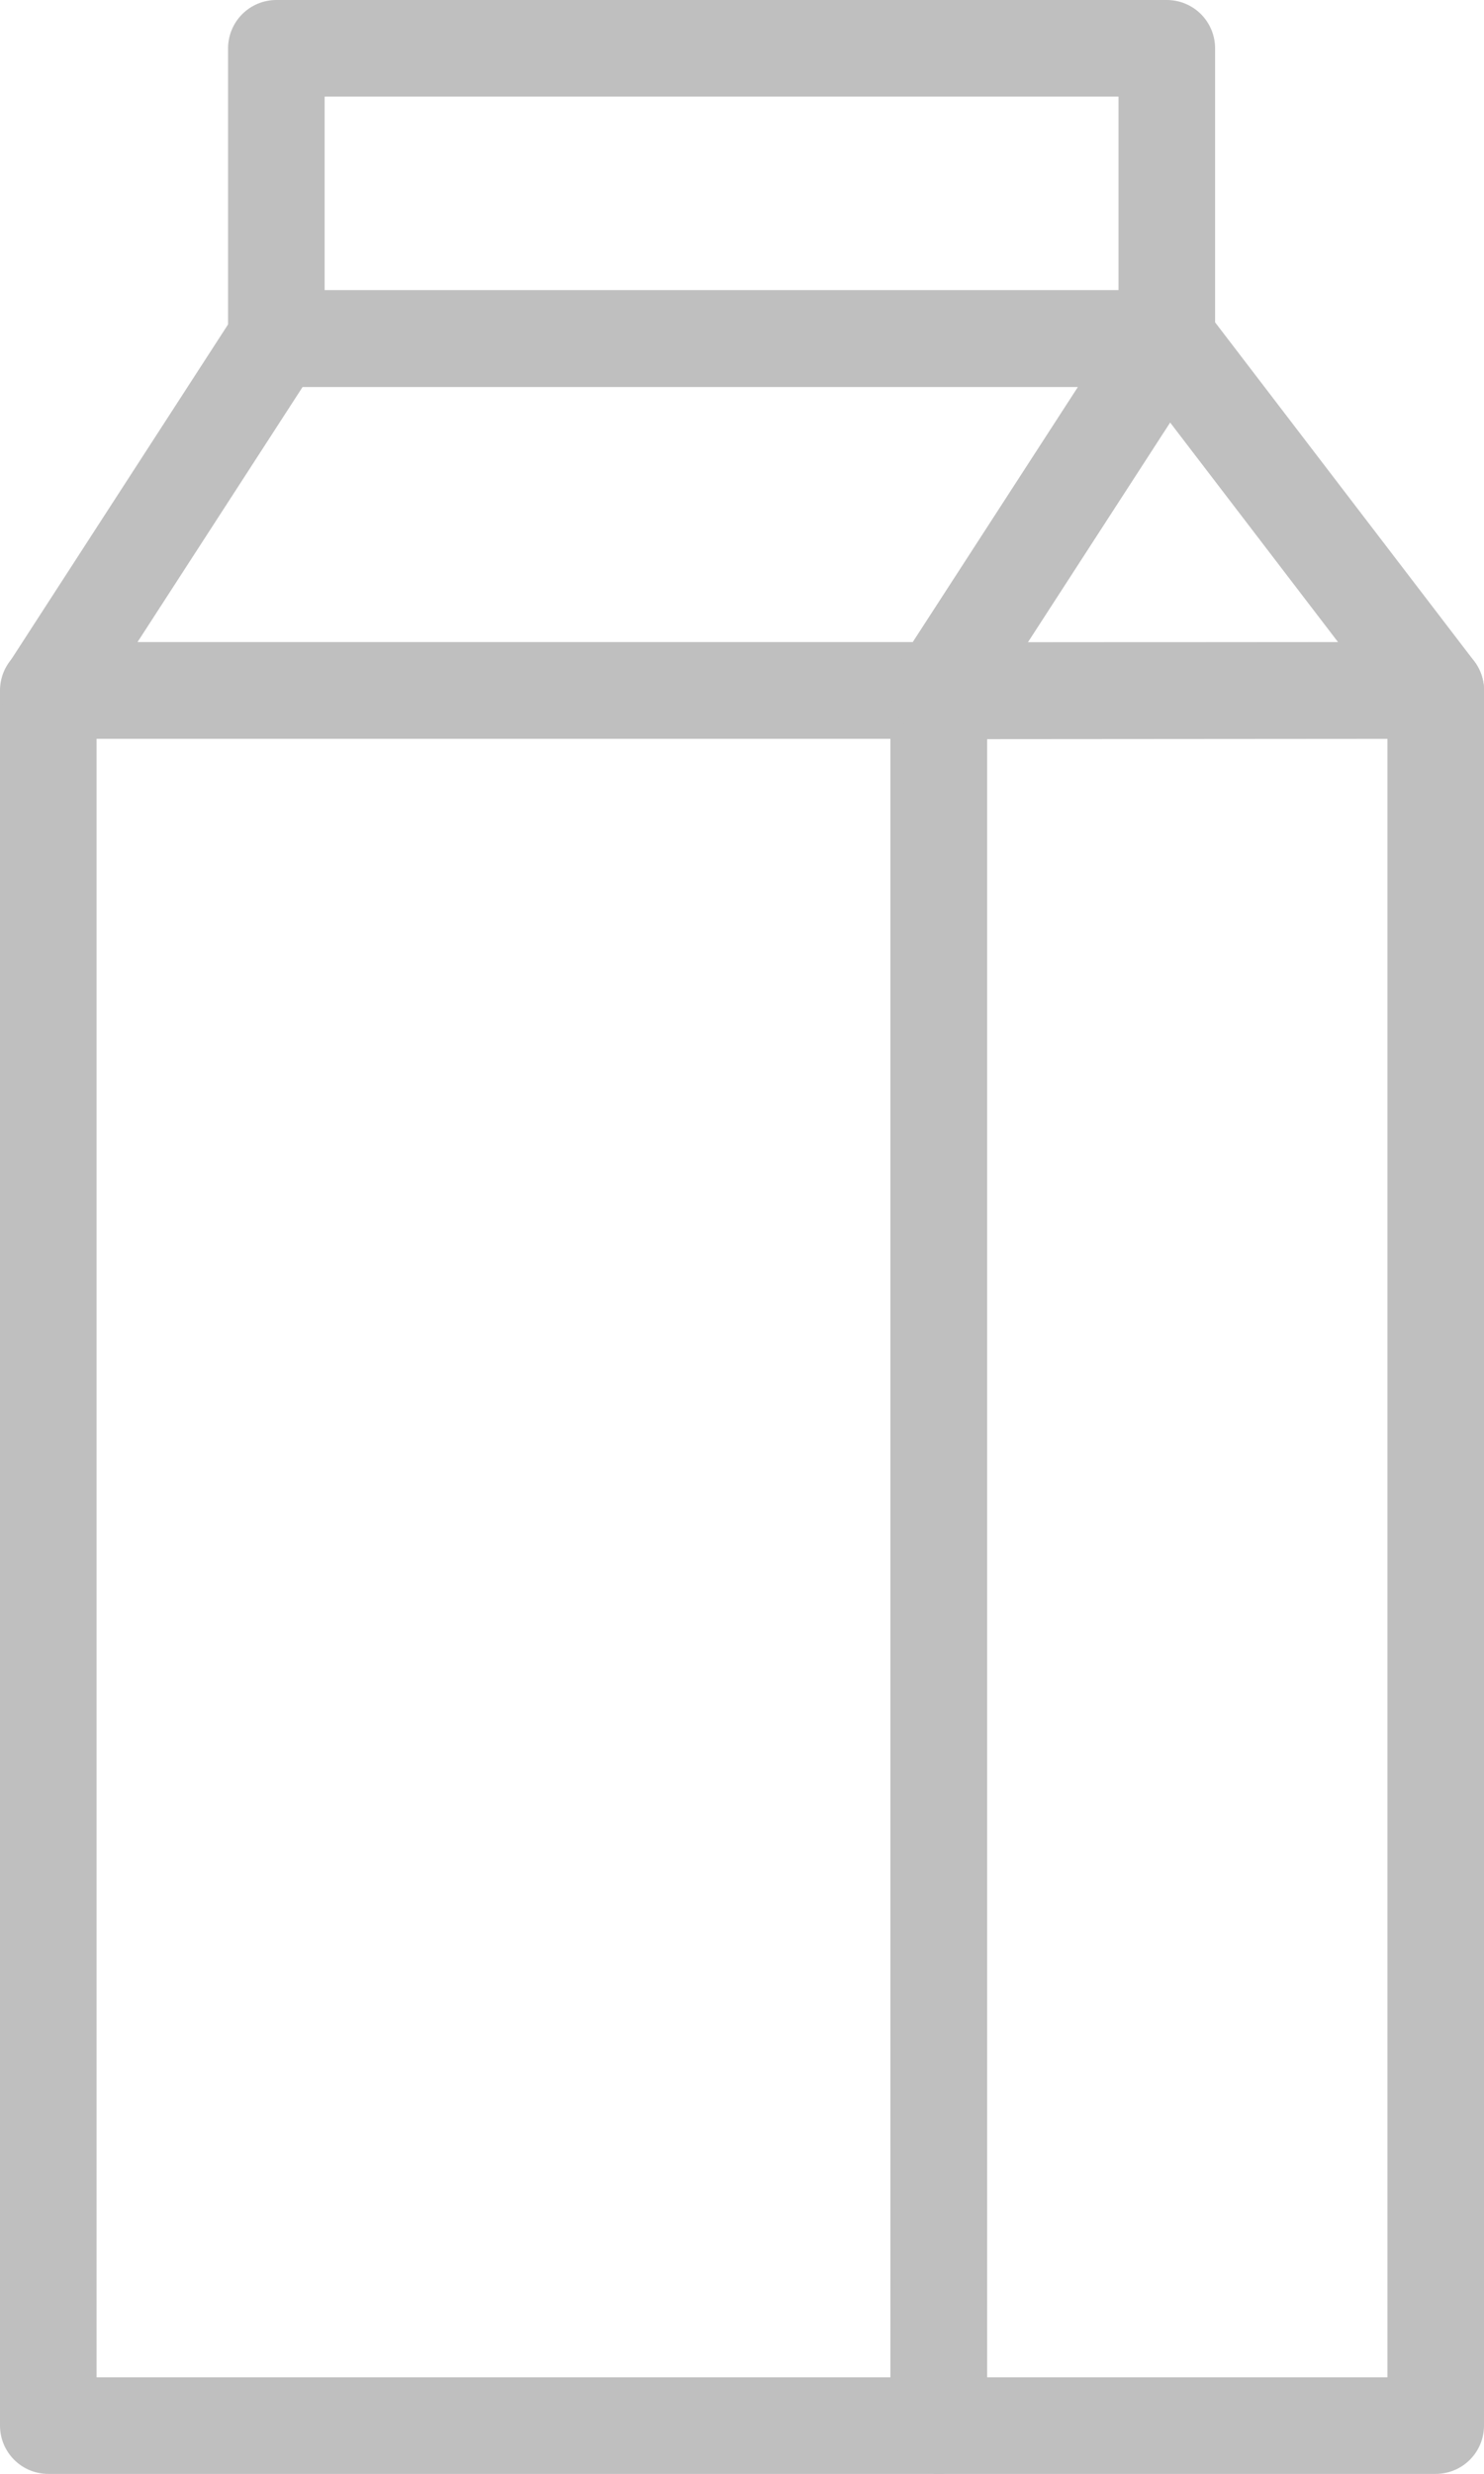 <svg xmlns="http://www.w3.org/2000/svg" width="15.369" height="25.61" viewBox="0 0 15.369 25.61">
  <g id="Groupe_60" data-name="Groupe 60" transform="translate(-31.096 -18.168)">
    <rect id="Rectangle_31" data-name="Rectangle 31" width="9.222" height="17.962" transform="translate(31.596 25.316)" fill="none" stroke="#bfbfbf" stroke-linecap="round" stroke-linejoin="round" stroke-miterlimit="10" stroke-width="1"/>
    <rect id="Rectangle_32" data-name="Rectangle 32" width="5.147" height="17.962" transform="translate(40.818 25.316)" fill="none" stroke="#bfbfbf" stroke-linecap="round" stroke-linejoin="round" stroke-miterlimit="10" stroke-width="1"/>
    <path id="Tracé_58" data-name="Tracé 58" d="M43.18,26.3H33.958L31.6,29.942h9.222Z" transform="translate(0 -4.626)" fill="none" stroke="#bfbfbf" stroke-linecap="round" stroke-linejoin="round" stroke-miterlimit="10" stroke-width="1"/>
    <path id="Tracé_59" data-name="Tracé 59" d="M60.173,29.942,57.387,26.3l-2.362,3.646Z" transform="translate(-14.207 -4.626)" fill="none" stroke="#bfbfbf" stroke-linecap="round" stroke-linejoin="round" stroke-miterlimit="10" stroke-width="1"/>
    <rect id="Rectangle_33" data-name="Rectangle 33" width="9.222" height="3.003" transform="translate(33.958 18.668)" fill="none" stroke="#bfbfbf" stroke-linecap="round" stroke-linejoin="round" stroke-miterlimit="10" stroke-width="1"/>
  </g>
</svg>
